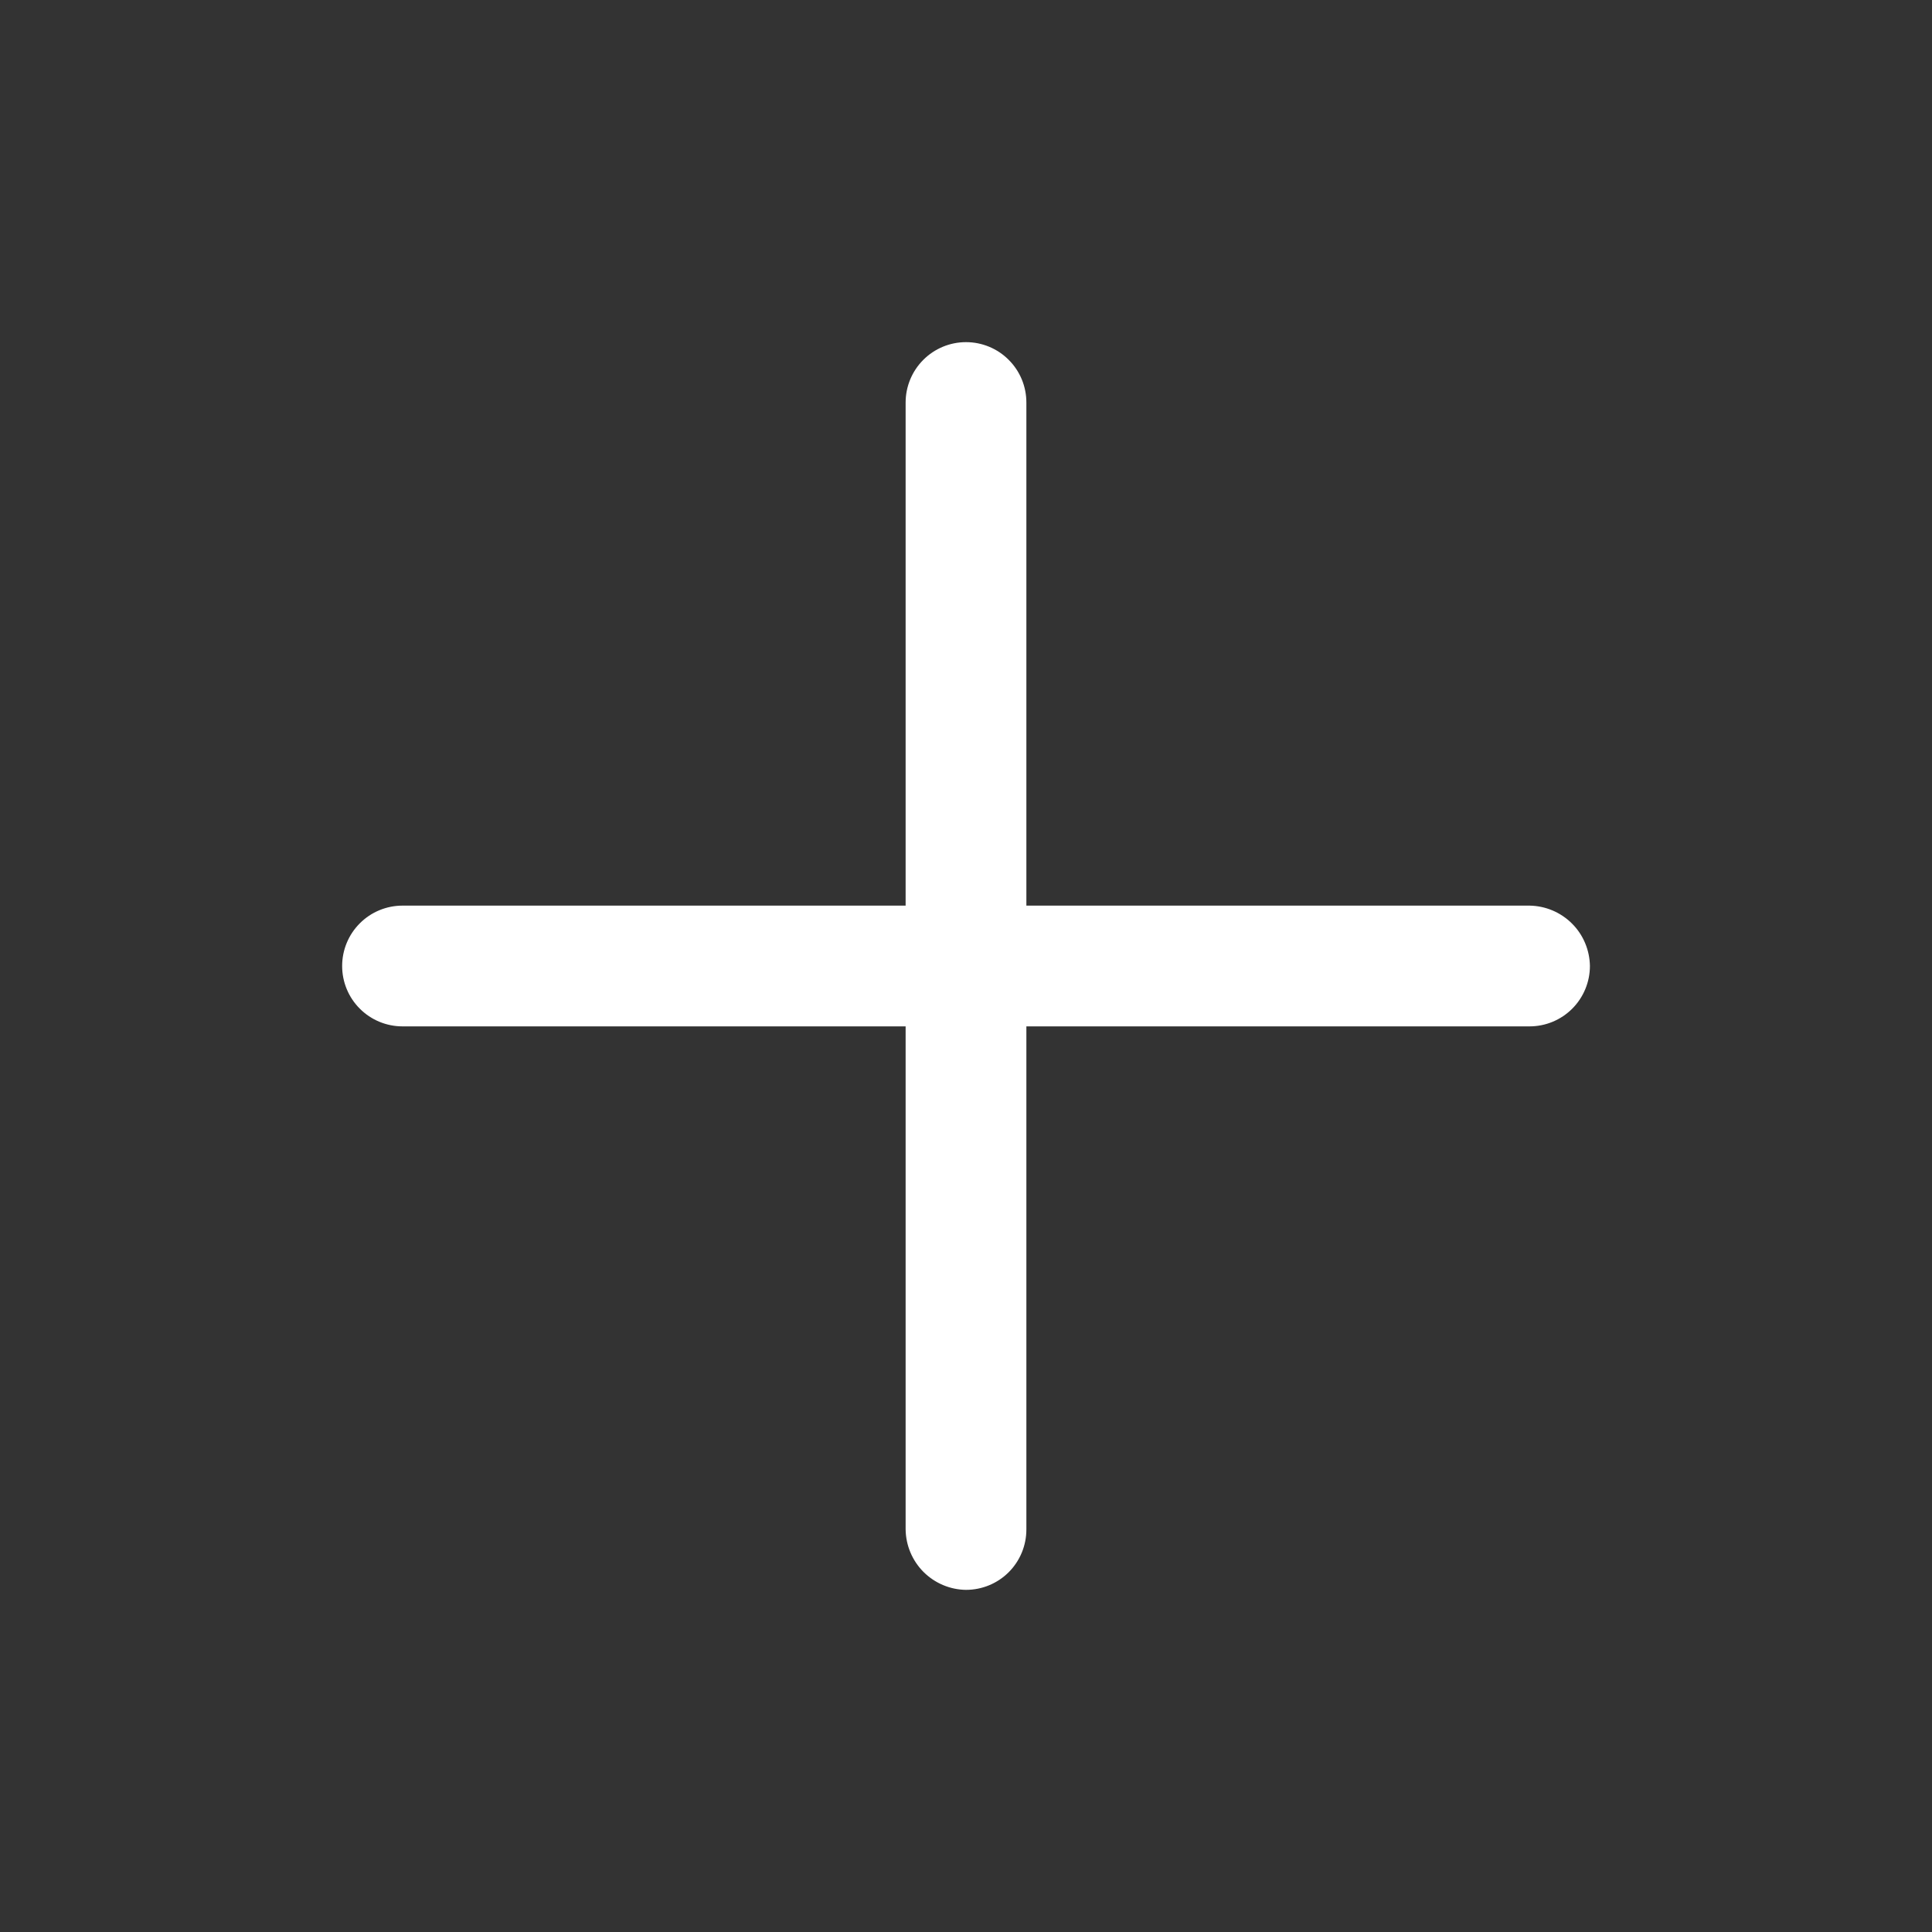 <?xml version="1.0" encoding="UTF-8"?> <svg xmlns="http://www.w3.org/2000/svg" width="32" height="32" viewBox="0 0 32 32" fill="none"><rect x="0" y="0" width="32" height="32" fill="#333333" stroke="none"/><path d="M17 15V6.667C17 6.401 16.895 6.147 16.707 5.96C16.52 5.772 16.265 5.667 16 5.667C15.735 5.667 15.481 5.772 15.293 5.96C15.106 6.147 15 6.401 15 6.667V15H6.667C6.402 15 6.147 15.105 5.96 15.293C5.772 15.48 5.667 15.735 5.667 16C5.667 16.265 5.772 16.52 5.96 16.707C6.147 16.895 6.402 17 6.667 17H15V25.333C15.004 25.598 15.11 25.85 15.297 26.037C15.484 26.223 15.736 26.33 16 26.333C16.265 26.333 16.52 26.228 16.707 26.041C16.895 25.853 17 25.599 17 25.333V17H25.334C25.599 17 25.853 16.895 26.041 16.707C26.228 16.52 26.334 16.265 26.334 16C26.33 15.736 26.224 15.483 26.037 15.297C25.85 15.11 25.598 15.004 25.334 15H17Z" fill="white"></path></svg> 